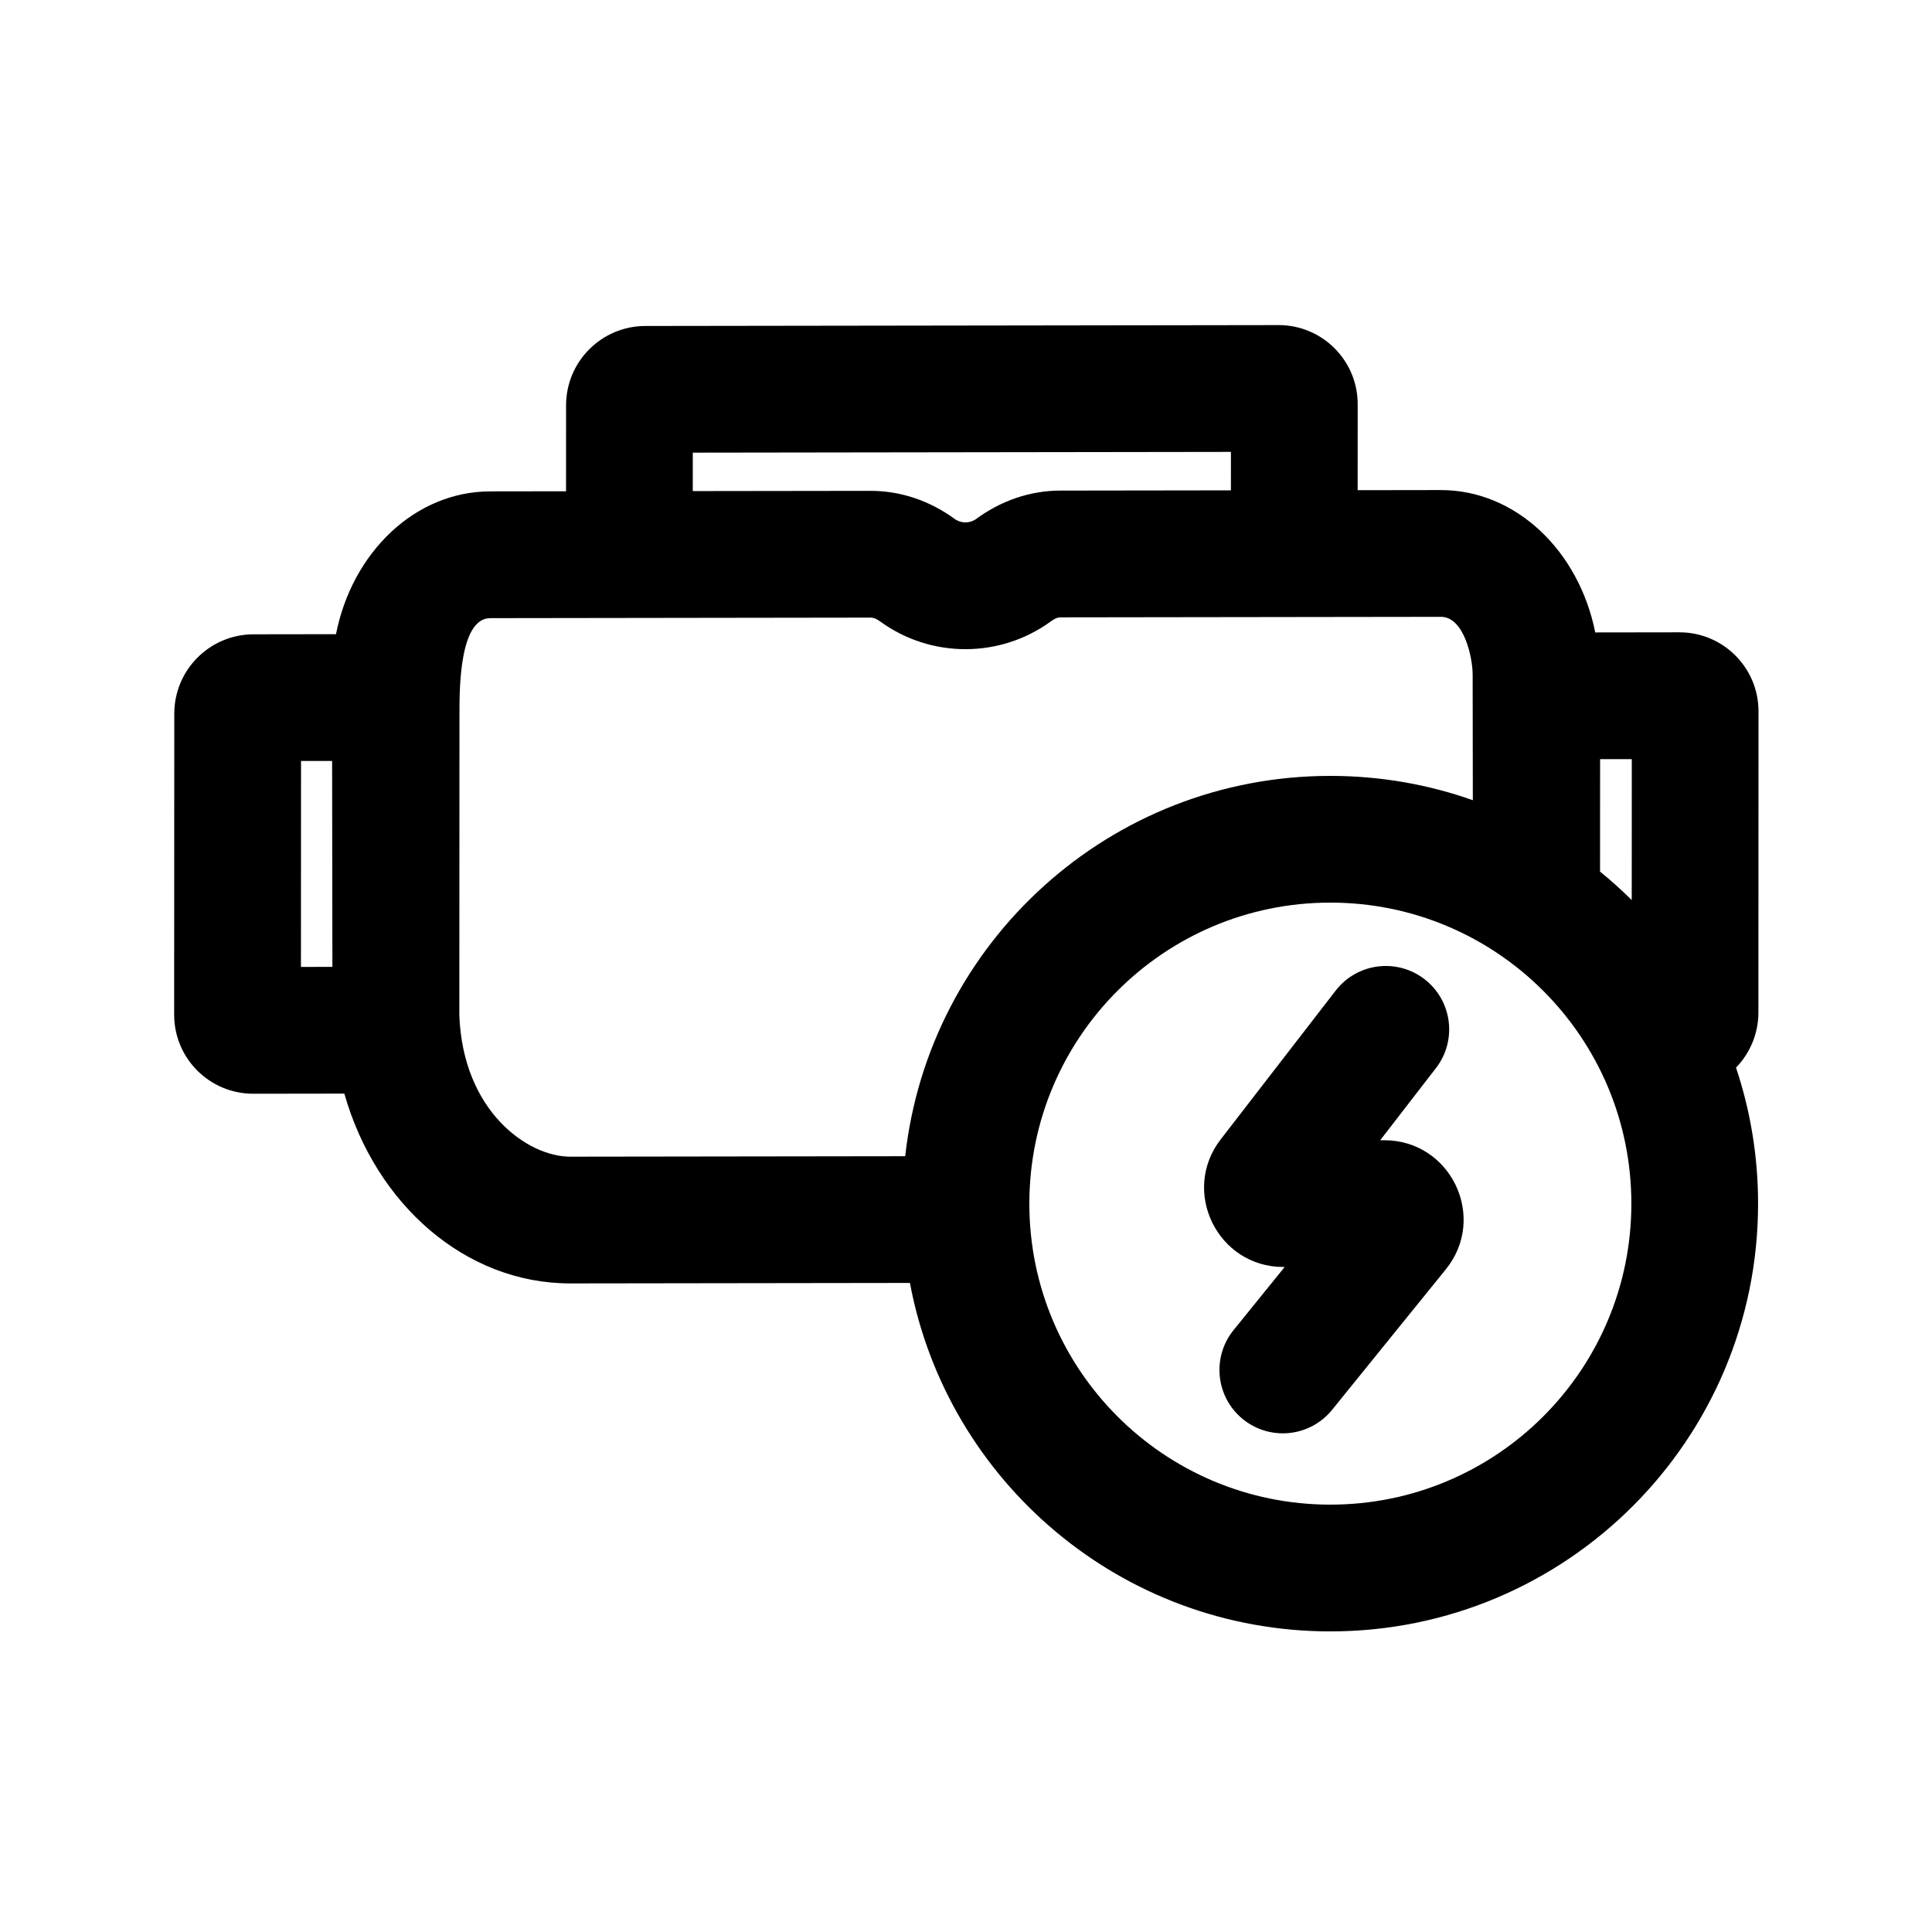 <?xml version="1.0" encoding="UTF-8"?>
<!-- Uploaded to: SVG Repo, www.svgrepo.com, Generator: SVG Repo Mixer Tools -->
<svg fill="#000000" width="800px" height="800px" version="1.1" viewBox="144 144 512 512" xmlns="http://www.w3.org/2000/svg">
 <g>
  <path d="m524.54 427.06c5.672-7.34 4.32-17.887-3.019-23.559-7.336-5.672-17.883-4.32-23.555 3.019l-30.461 39.418c-10.66 13.797-0.824 33.828 16.613 33.828h0.332l-13.539 16.723c-5.836 7.207-4.723 17.781 2.484 23.617 7.211 5.836 17.785 4.723 23.621-2.484l30.148-37.242c11.113-13.727 1.344-34.203-16.316-34.203h-1.082z"/>
  <path d="m273.9 274.22 20.105-0.027 0.012-22.785c0.004-11.594 9.406-21.004 21-21.02l167.8-0.234c11.594-0.016 20.988 9.371 20.984 20.965l-0.008 22.785 22.004-0.031c19.926-0.027 36.629 16.09 40.961 37.73l22.285-0.031c11.594-0.016 20.988 9.371 20.98 20.965l-0.027 79.77c-0.004 5.684-2.266 10.844-5.934 14.629 3.793 11.32 5.848 23.441 5.848 36.043 0 62.605-50.75 113.36-113.36 113.36-55.426 0-101.56-39.777-111.41-92.344l-89.965 0.125c-27.922 0.035-51.625-21.059-59.922-50.301l-24.117 0.035c-11.594 0.016-20.988-9.371-20.984-20.965l0.035-79.77c0.004-11.594 9.406-21.004 21-21.02l21.852-0.031c4.269-21.652 20.93-37.816 40.855-37.844zm302.54 70.957-0.012 37.355c-2.672-2.652-5.477-5.172-8.398-7.547l0.012-29.797zm-42.172-22.496 0.047 33.379c-11.809-4.172-24.516-6.441-37.754-6.441-58.355 0-106.41 44.098-112.67 100.79l-88.758 0.121c-11.352 0.016-28.484-12.113-29.406-37.523l0.004-0.219 0.031-79.797c0.004-6.508 0.008-25.176 8.184-25.176l100.76-0.141c0.918 0 1.77 0.457 2.496 0.984 13.52 9.863 31.898 9.84 45.391-0.062 0.723-0.531 1.57-0.988 2.492-0.992l100.76-0.137c6.18-0.008 8.414 10.898 8.418 15.219zm-302.18 77.551-0.074-54.578-8.238 0.012-0.023 54.578zm142.57-126.15-47.066 0.062 0.004-10.188 142.61-0.199-0.004 10.191-45.168 0.062c-8.203 0.012-15.855 2.758-22.316 7.5-1.695 1.242-4.027 1.246-5.723 0.008-6.477-4.723-14.137-7.449-22.34-7.438zm121.9 109.12c44.055 0 79.77 35.715 79.77 79.773 0 44.055-35.715 79.77-79.77 79.77s-79.77-35.715-79.77-79.77c0-44.059 35.715-79.773 79.77-79.773z" fill-rule="evenodd"/>
 </g>
</svg>